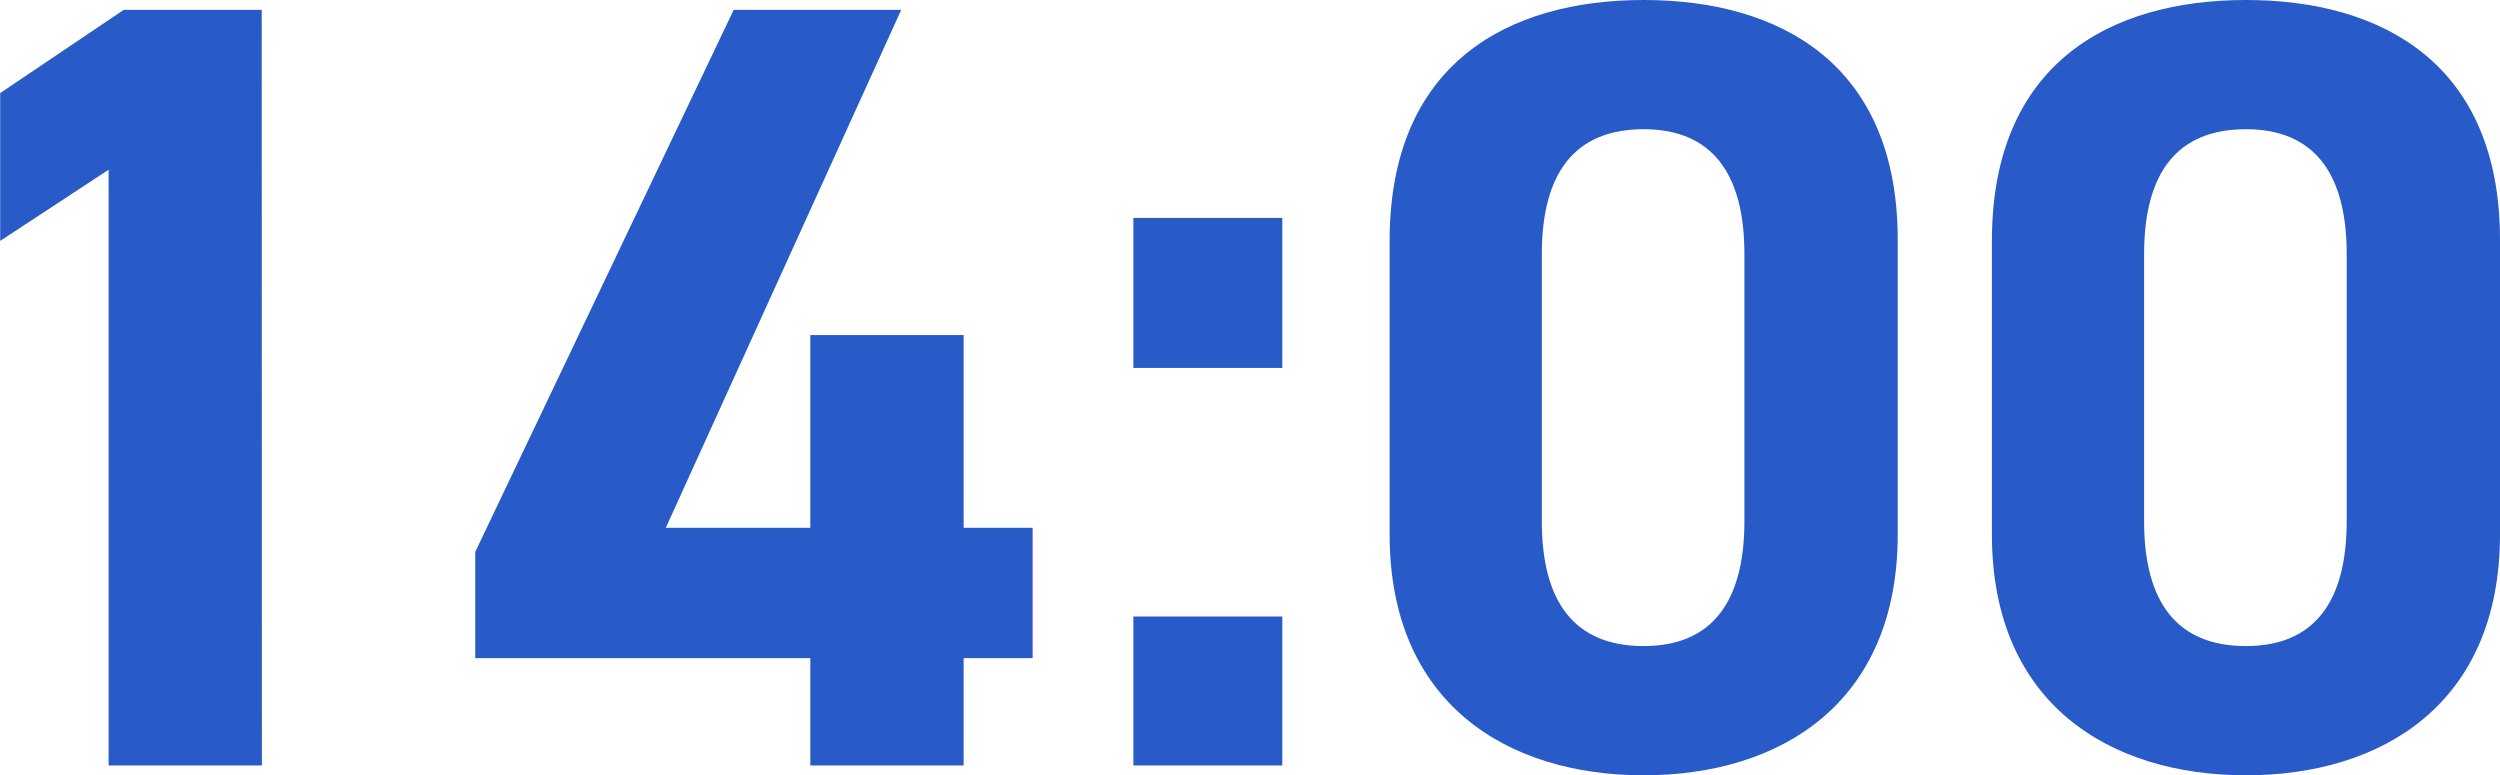<svg height="16.992" width="54.792" xmlns="http://www.w3.org/2000/svg"><path d="M5.736.216H2.712L.004 2.04v3.24L2.38 3.72v13.056h3.36zm10.344 0-5.664 11.88v2.328h7.344v2.352h3.36v-2.352h1.512v-2.856H21.12V7.344h-3.36v4.224h-3.168L19.752.216zm12.024 4.56H24.84v3.288h3.264zm0 8.736H24.84v3.264h3.264zm13.488-8.256C41.592 1.392 39 0 36.024 0s-5.568 1.392-5.568 5.28v6.432c0 3.72 2.592 5.28 5.568 5.28s5.568-1.56 5.568-5.28zm-3.36.312v5.856c0 1.776-.72 2.736-2.208 2.736-1.512 0-2.232-.96-2.232-2.736V5.568c0-1.776.72-2.736 2.232-2.736 1.488 0 2.208.96 2.208 2.736zm16.56-.312C54.792 1.392 52.2 0 49.224 0s-5.568 1.392-5.568 5.28v6.432c0 3.72 2.592 5.28 5.568 5.28s5.568-1.56 5.568-5.28zm-3.36.312v5.856c0 1.776-.72 2.736-2.208 2.736-1.512 0-2.232-.96-2.232-2.736V5.568c0-1.776.72-2.736 2.232-2.736 1.488 0 2.208.96 2.208 2.736z" fill="#285ac8"/></svg>